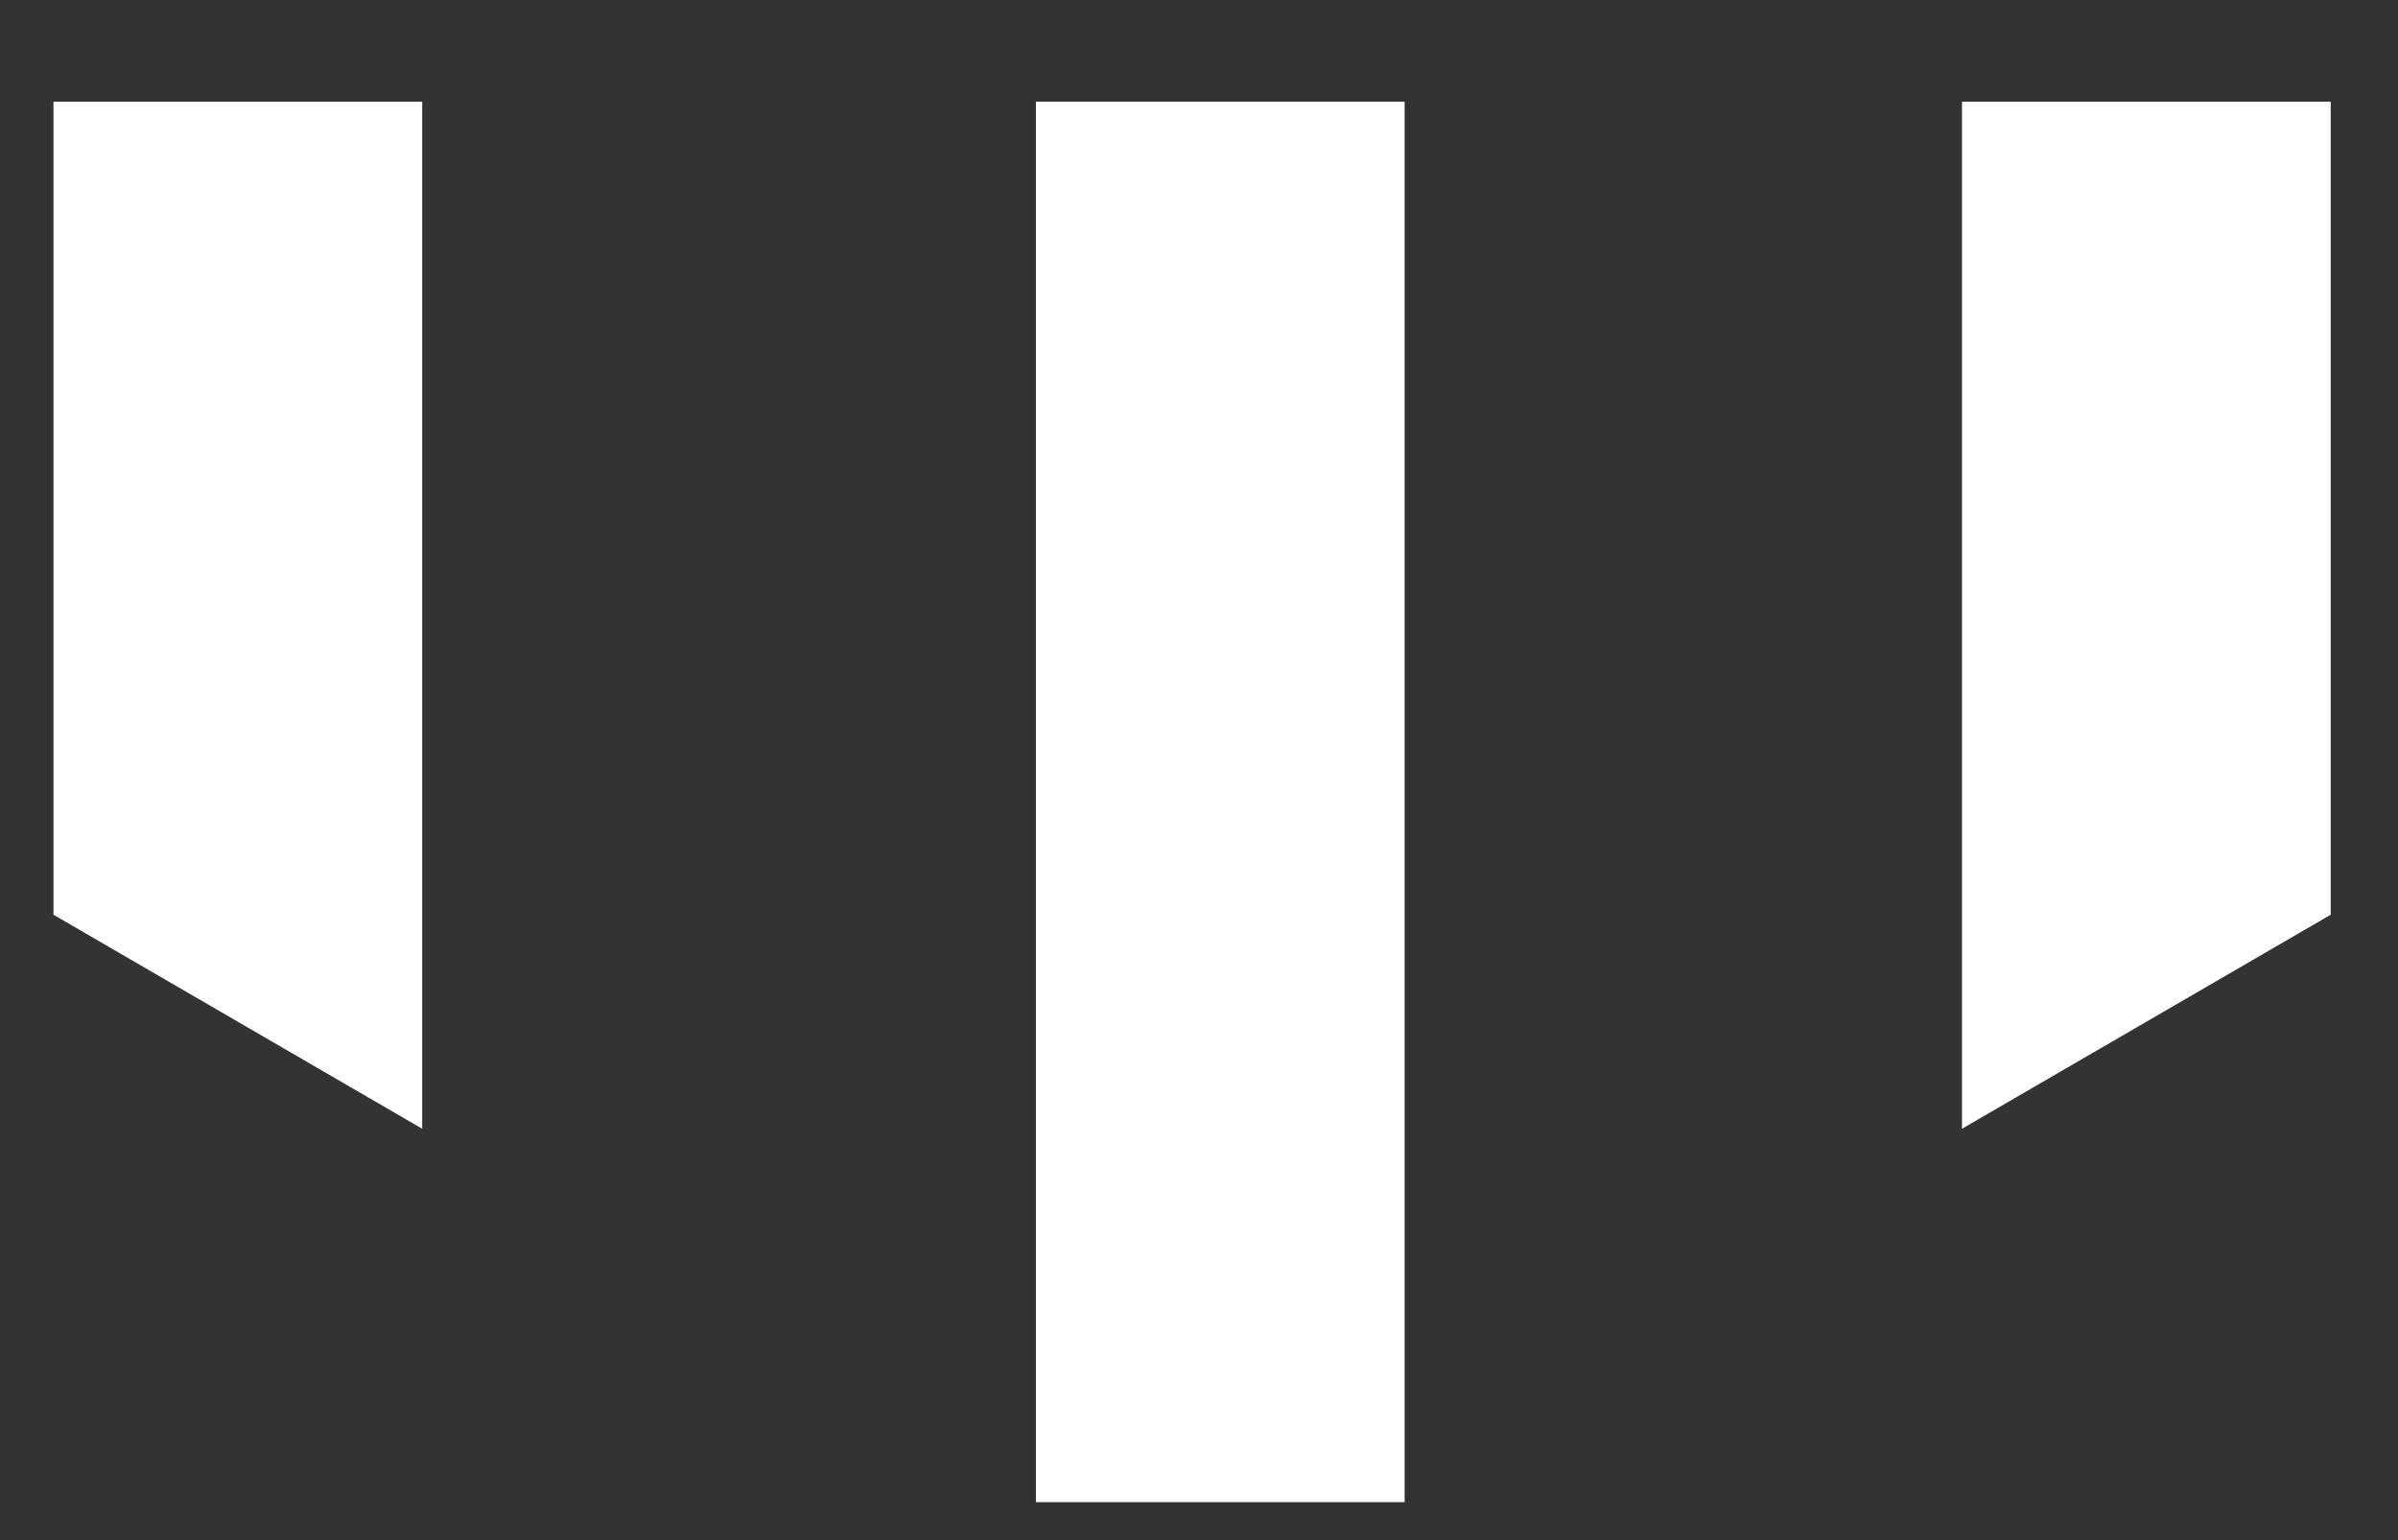 <svg width="165" height="106" viewBox="0 0 165 106" fill="none" xmlns="http://www.w3.org/2000/svg">
<rect x="0" y="0" width="165" height="106" fill="#333333" stroke="none"/>
<path d="M96.649 7H71.279V103.39H96.649V7Z" fill="white"/>
<path d="M160.37 62.96L135 77.69V7H160.37V62.96Z" fill="white"/>
<path d="M3.68 62.96L29.05 77.69V7H3.68V62.96Z" fill="white"/>
</svg>
